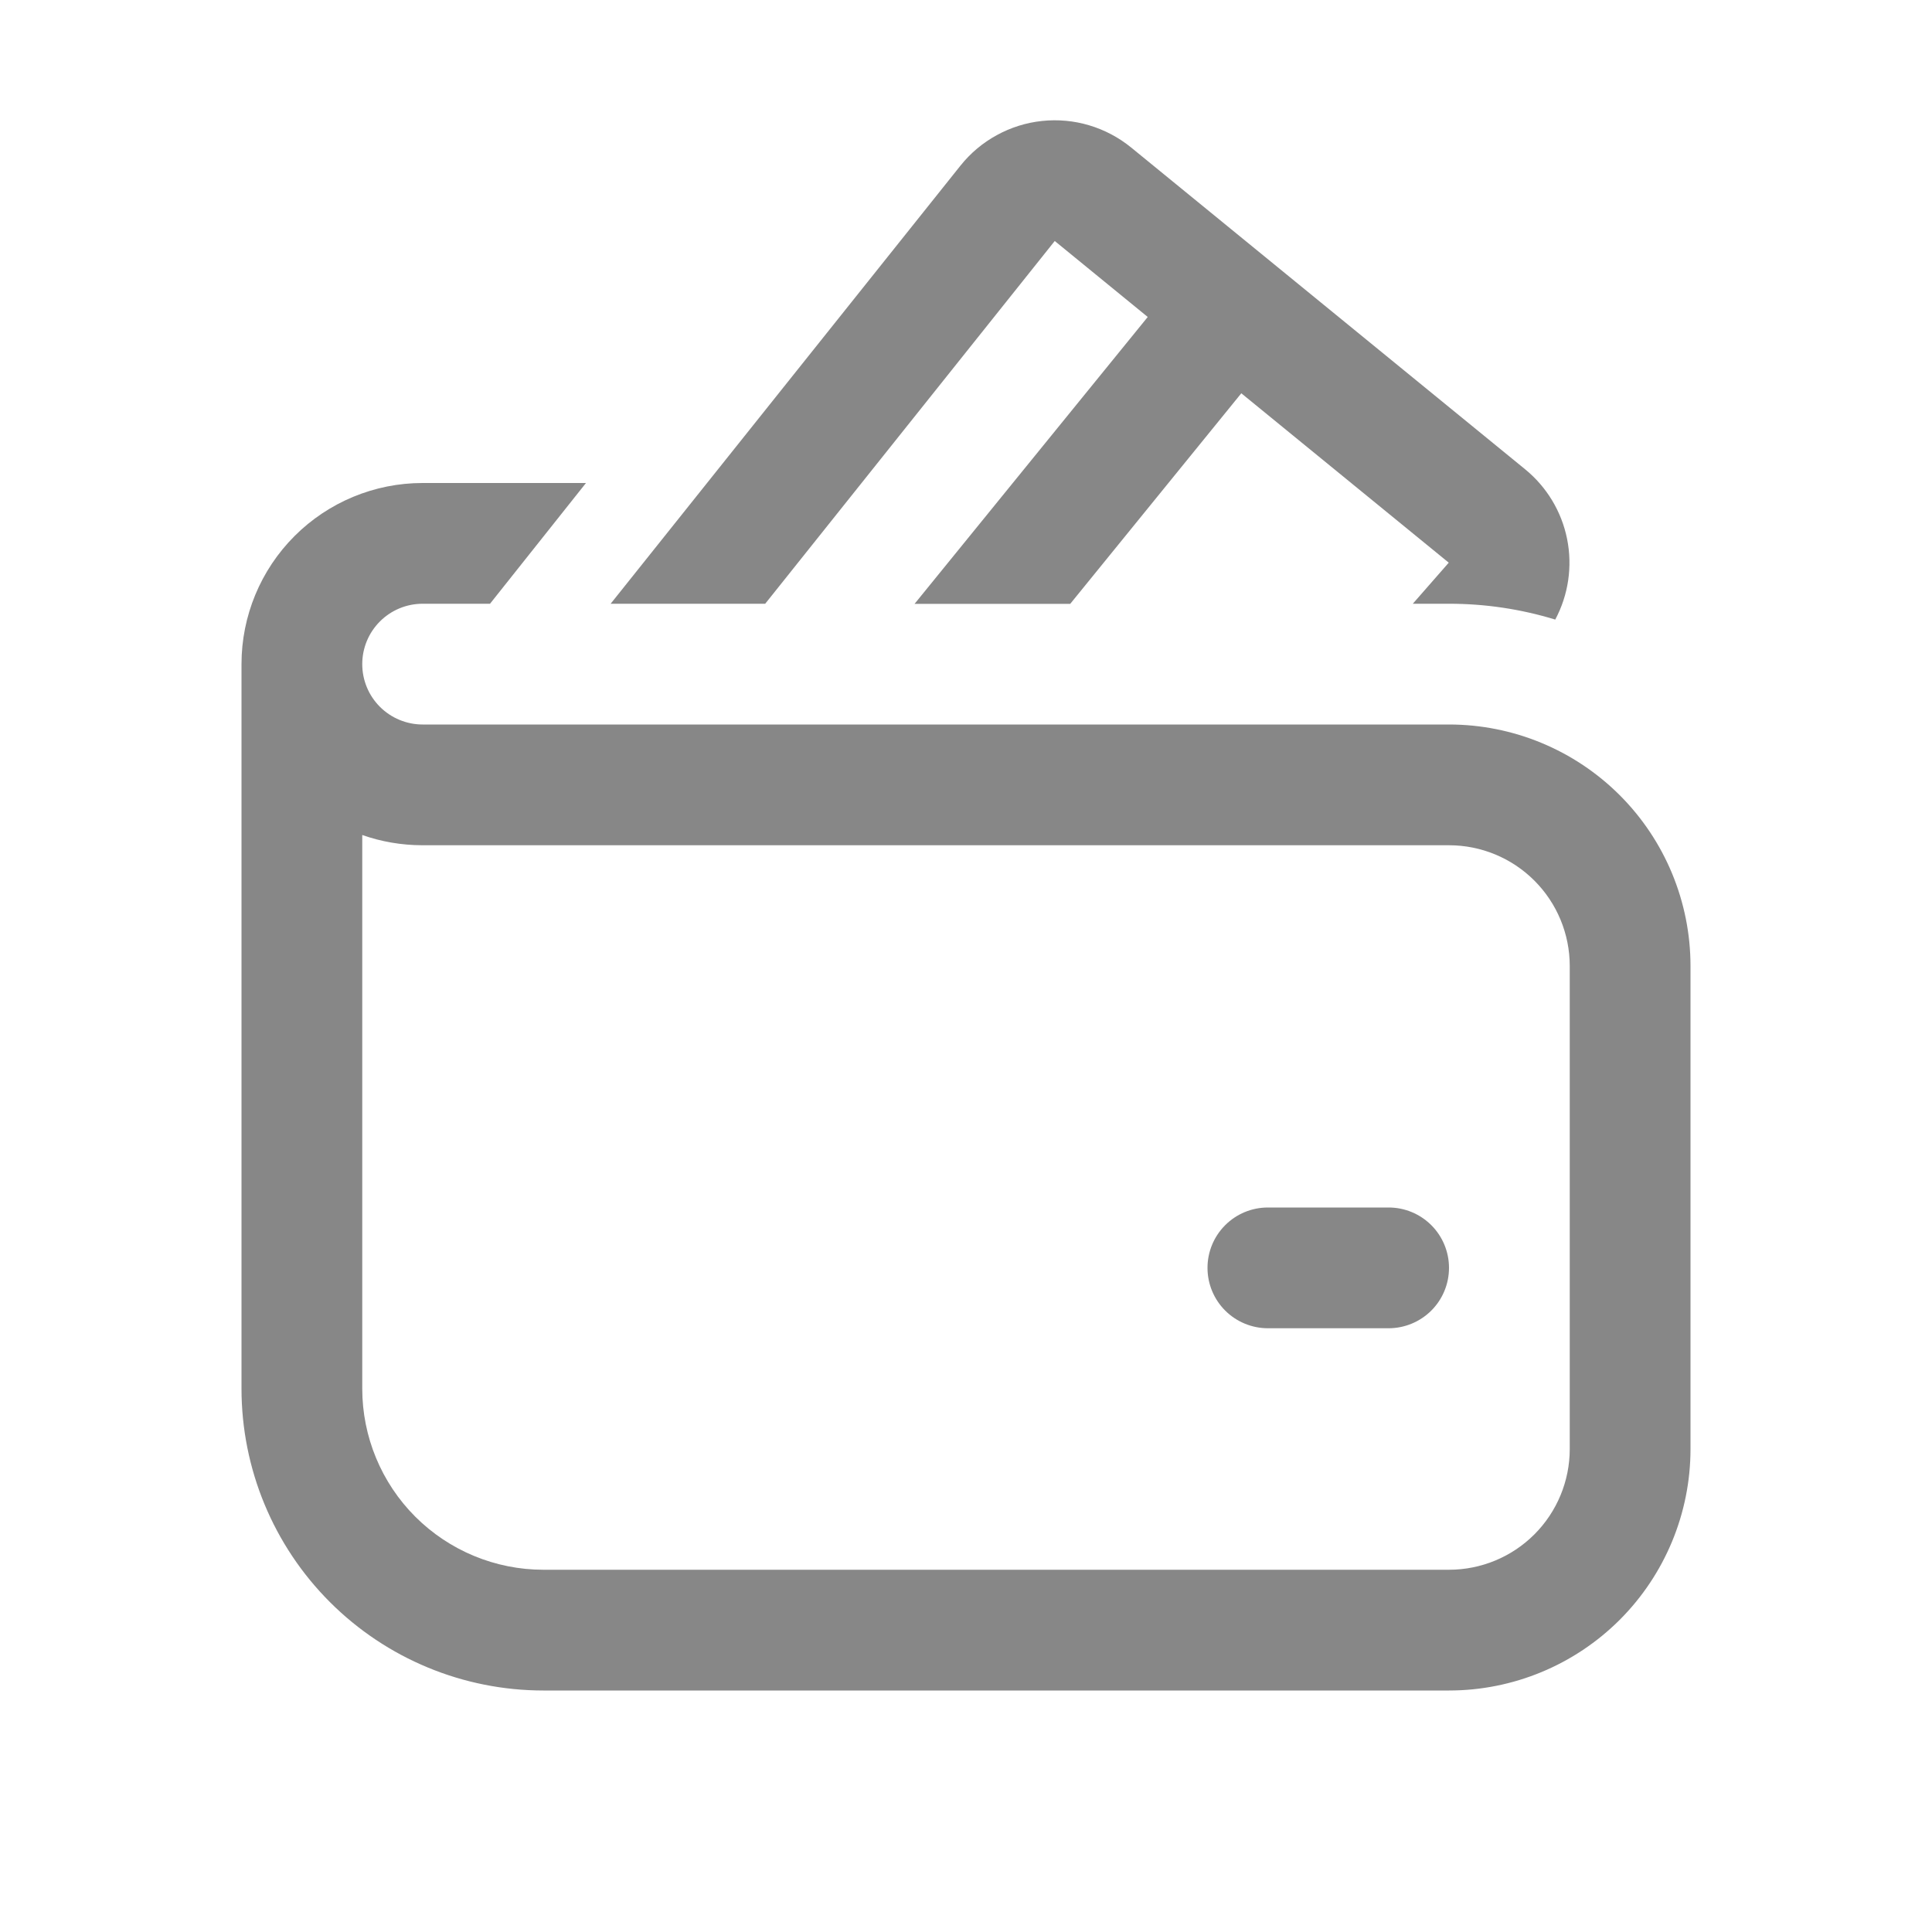 <svg width="46" height="46" viewBox="0 0 46 46" fill="none" xmlns="http://www.w3.org/2000/svg">
    <path d="M22.868 3.944C23.105 3.647 23.399 3.4 23.733 3.218C24.066 3.035 24.432 2.92 24.81 2.88C25.188 2.84 25.571 2.875 25.935 2.984C26.299 3.093 26.639 3.273 26.933 3.513L36.311 11.172C36.827 11.593 37.181 12.18 37.312 12.833C37.443 13.486 37.343 14.164 37.03 14.752C36.21 14.501 35.357 14.374 34.5 14.375H33.638L34.494 13.397L29.555 9.364L25.481 14.378H21.775L27.327 7.547L25.113 5.738L18.219 14.375H14.539L22.868 3.944ZM30.188 28.75C29.806 28.75 29.441 28.901 29.171 29.171C28.901 29.441 28.75 29.806 28.75 30.187C28.75 30.569 28.901 30.934 29.171 31.204C29.441 31.473 29.806 31.625 30.188 31.625H33.062C33.444 31.625 33.809 31.473 34.079 31.204C34.349 30.934 34.5 30.569 34.5 30.187C34.5 29.806 34.349 29.441 34.079 29.171C33.809 28.901 33.444 28.75 33.062 28.75H30.188ZM8.625 15.812C8.625 15.431 8.776 15.066 9.046 14.796C9.316 14.526 9.681 14.375 10.062 14.375H11.667L13.952 11.5H10.062C8.919 11.5 7.822 11.954 7.013 12.763C6.204 13.572 5.75 14.669 5.75 15.812V33.062C5.75 34.969 6.507 36.797 7.855 38.145C9.203 39.493 11.031 40.25 12.938 40.25H34.5C36.025 40.25 37.487 39.644 38.566 38.566C39.644 37.487 40.25 36.025 40.25 34.5V23C40.25 21.475 39.644 20.012 38.566 18.934C37.487 17.856 36.025 17.25 34.5 17.25H10.062C9.681 17.25 9.316 17.098 9.046 16.829C8.776 16.559 8.625 16.194 8.625 15.812ZM8.625 33.062V19.881C9.073 20.039 9.559 20.125 10.062 20.125H34.5C35.263 20.125 35.994 20.428 36.533 20.967C37.072 21.506 37.375 22.237 37.375 23V34.5C37.375 35.262 37.072 35.994 36.533 36.533C35.994 37.072 35.263 37.375 34.5 37.375H12.938C11.794 37.375 10.697 36.92 9.888 36.112C9.079 35.303 8.625 34.206 8.625 33.062Z" fill="#878787"/>
</svg>